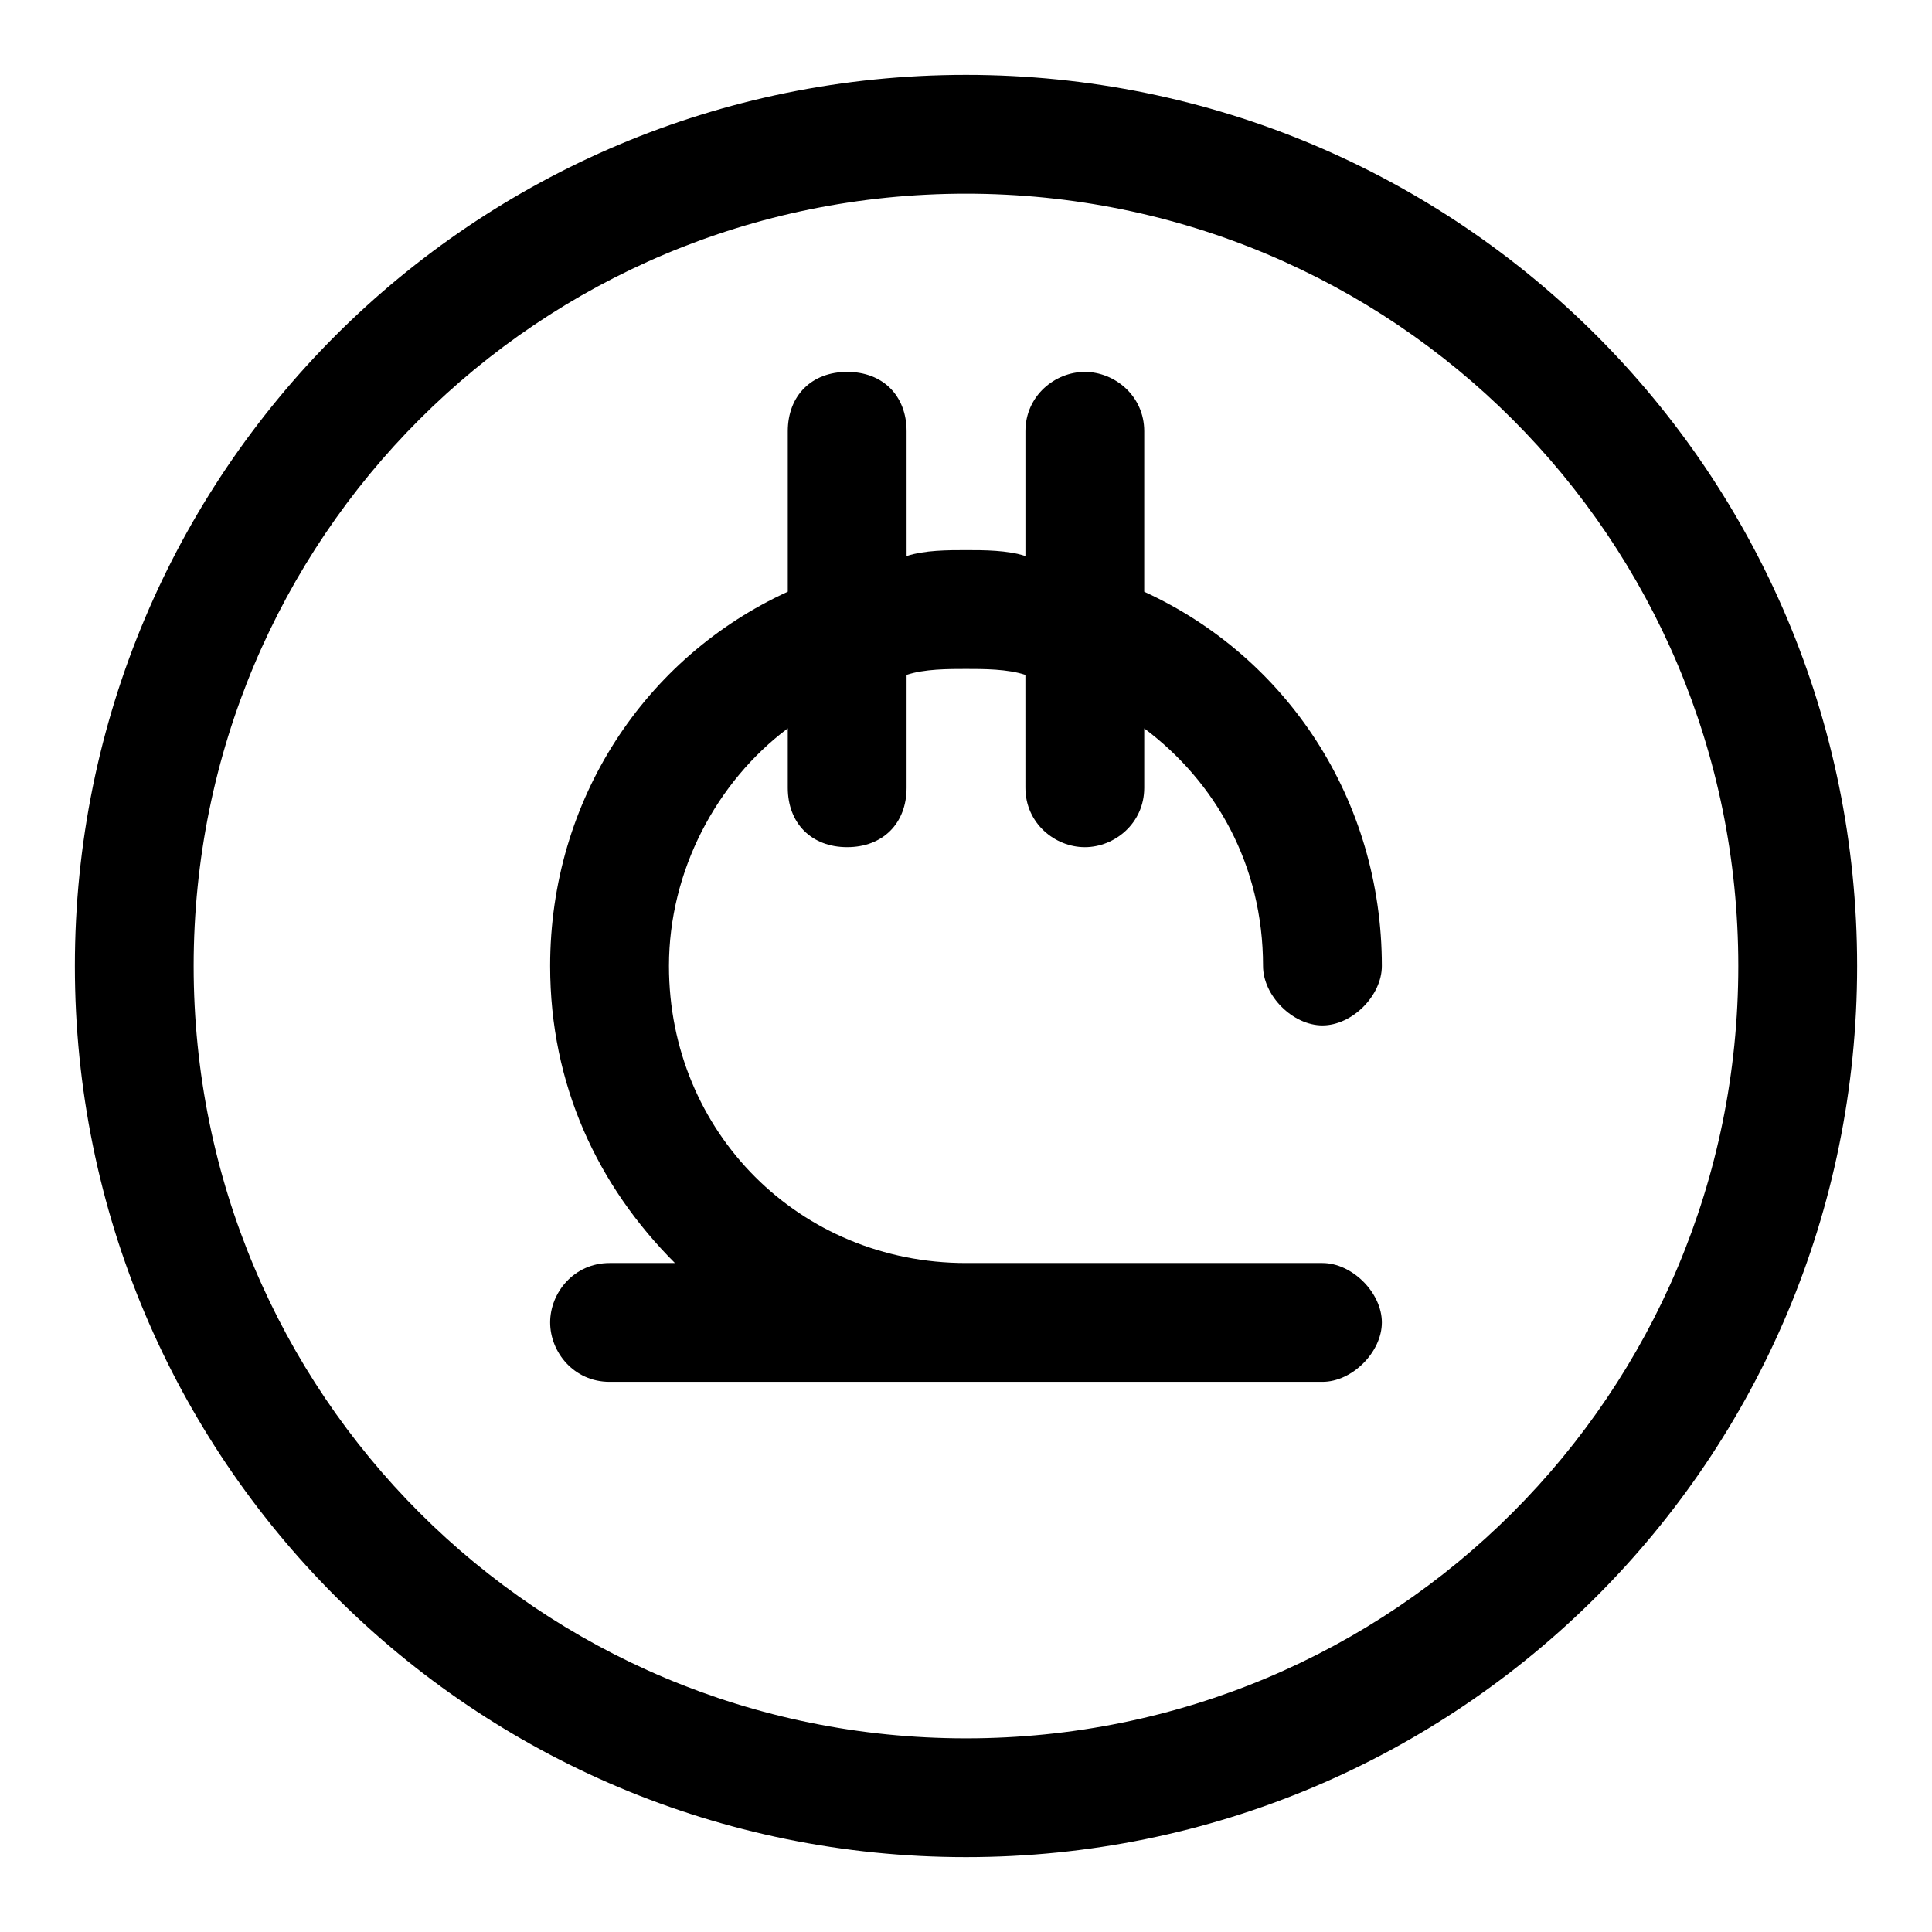 <?xml version="1.0" encoding="UTF-8"?>
<!-- Uploaded to: ICON Repo, www.svgrepo.com, Generator: ICON Repo Mixer Tools -->
<svg fill="#000000" width="800px" height="800px" version="1.1" viewBox="144 144 512 512" xmlns="http://www.w3.org/2000/svg">
 <g>
  <path d="m400 163.84c-130.68 0-236.16 105.49-236.16 236.16s105.48 236.16 236.16 236.16c130.68 0 236.16-105.48 236.16-236.16 0.004-130.68-105.48-236.16-236.16-236.16zm0 440.84c-113.36 0-204.68-91.316-204.68-204.67 0-113.36 91.316-204.68 204.68-204.68 113.36 0 204.67 91.316 204.67 204.67 0 113.36-91.316 204.68-204.67 204.68z"/>
  <path d="m431.49 368.51c7.871 0 15.742-6.297 15.742-15.742v-15.742c18.895 14.168 31.488 36.211 31.488 62.977 0 7.871 7.871 15.742 15.742 15.742 7.871 0 15.742-7.871 15.742-15.742 0-44.082-25.191-81.867-62.977-99.188l0.004-42.516c0-9.445-7.871-15.742-15.742-15.742-7.871 0-15.742 6.297-15.742 15.742v33.062c-4.727-1.574-11.023-1.574-15.746-1.574s-11.02 0-15.742 1.574l-0.004-33.062c0-9.445-6.297-15.742-15.742-15.742-9.445 0-15.742 6.297-15.742 15.742v42.508c-37.785 17.32-62.977 55.105-62.977 99.188 0 31.488 12.594 58.254 33.062 78.719l-17.32 0.004c-9.445 0-15.742 7.871-15.742 15.742 0 7.871 6.297 15.742 15.742 15.742h188.93c7.871 0 15.742-7.871 15.742-15.742 0-7.871-7.871-15.742-15.742-15.742h-94.465c-44.082 0-78.719-34.637-78.719-78.719 0-25.191 12.594-48.805 31.488-62.977v15.742c0 9.445 6.297 15.742 15.742 15.742 9.445 0 15.742-6.297 15.742-15.742v-29.914c4.723-1.574 11.02-1.574 15.742-1.574s11.02 0 15.742 1.574l0.004 29.914c0 9.445 7.871 15.746 15.746 15.746z"/>
 </g>
</svg>